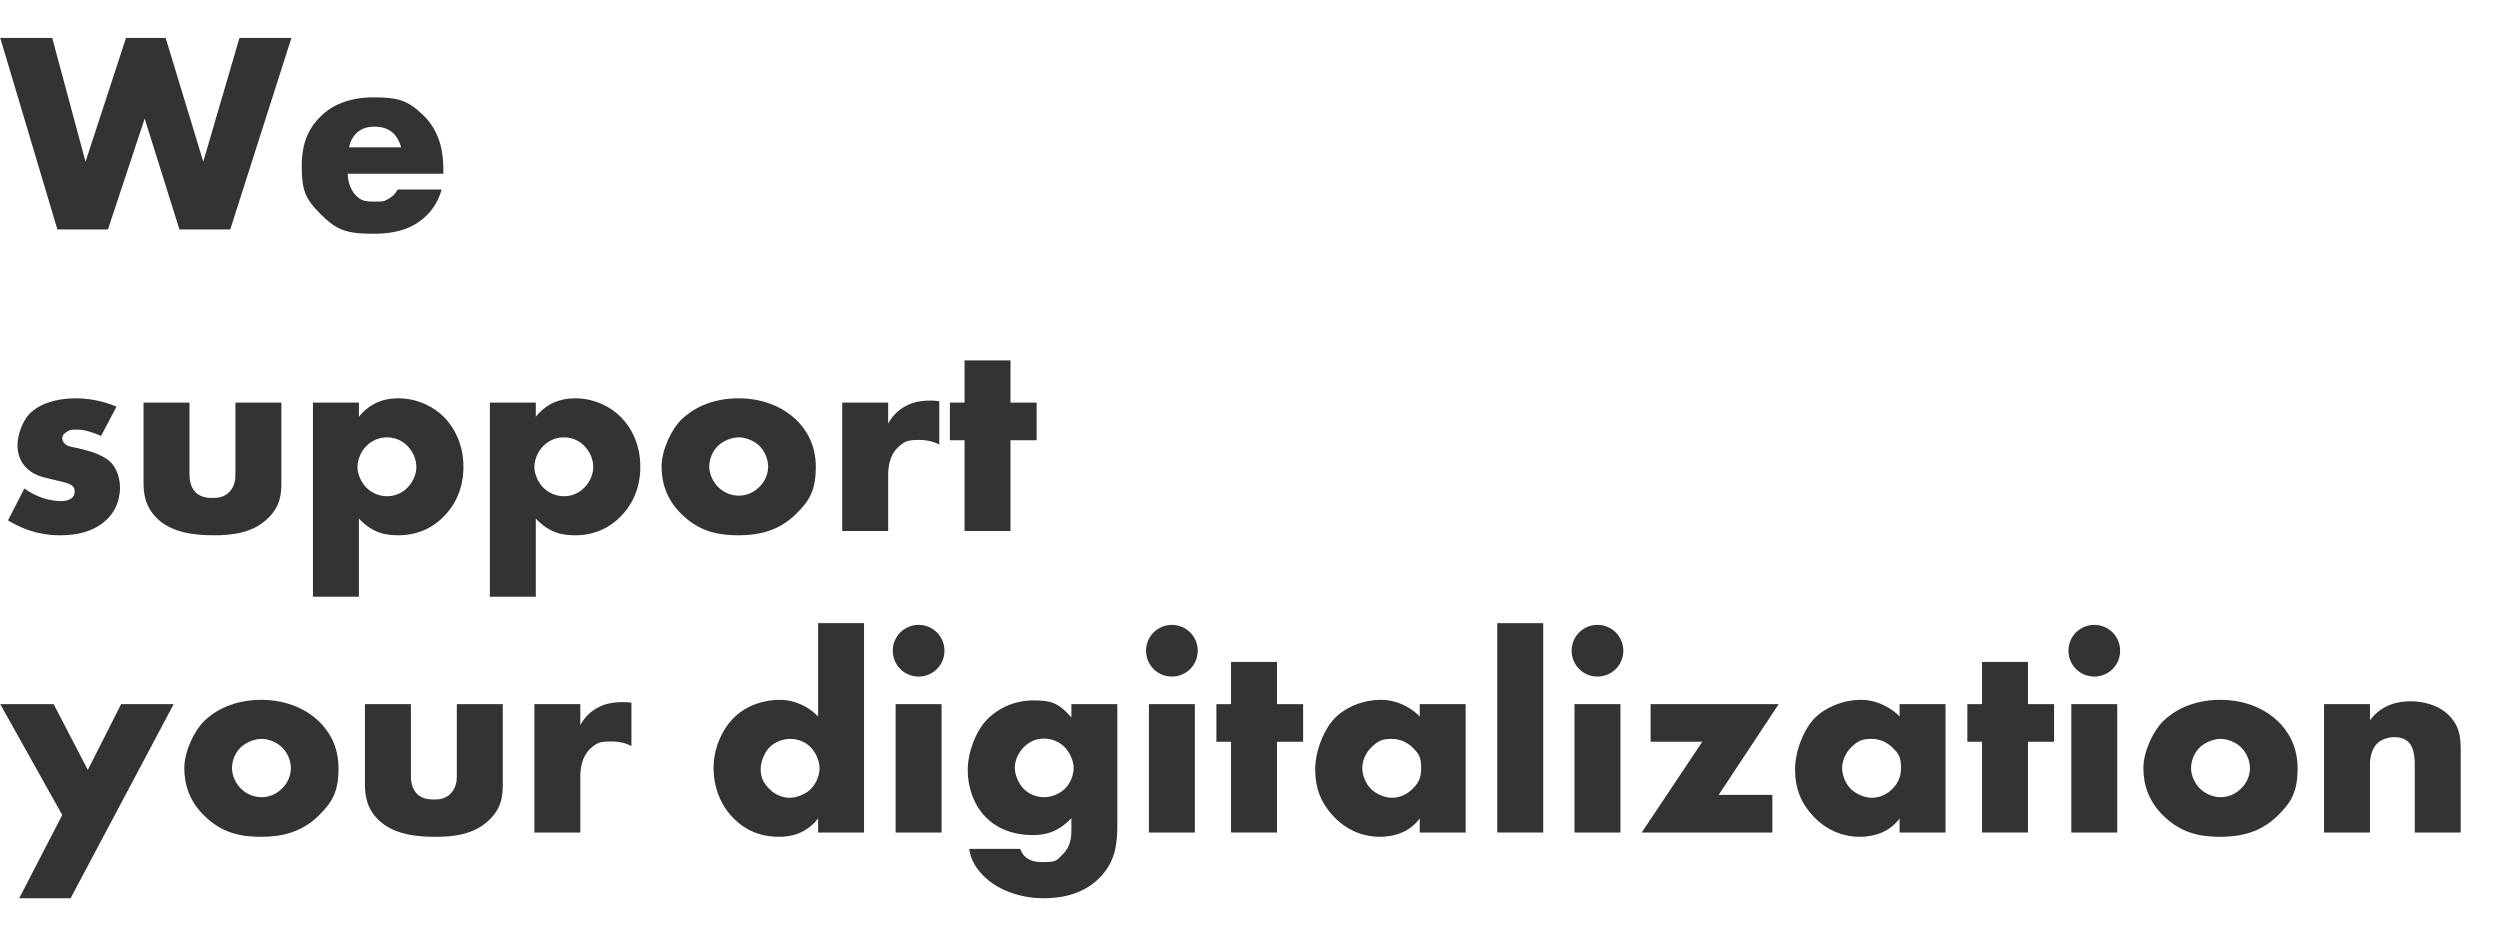 <?xml version="1.0" encoding="UTF-8"?>
<svg xmlns="http://www.w3.org/2000/svg" width="307.1mm" height="115mm" version="1.1" viewBox="0 0 870.4 326">
  <defs>
    <style>
      .cls-1 {
        fill: #333;
      }
    </style>
  </defs>
  <!-- Generator: Adobe Illustrator 28.7.1, SVG Export Plug-In . SVG Version: 1.2.0 Build 142)  -->
  <g>
    <g id="_レイヤー_1" data-name="レイヤー_1">
      <g>
        <path class="cls-1" d="M18.1,13.2l11.6,43.1,14.1-43.1h13.8l13.1,43.1,12.6-43.1h18.1l-21.3,66.7h-17.7l-12.1-38.6-12.8,38.6h-17.6L0,13.2h18.1Z"/>
        <path class="cls-1" d="M154.3,60.5h-33.3c0,2.4.9,5.6,2.8,7.5s3,2.2,6.6,2.2,3.2-.1,5.2-1.2c1-.6,2.1-1.6,2.8-3h15.3c-.7,2.5-2.1,6-5.4,9.2s-8.5,6.2-18.2,6.2-13-1.3-18.5-6.8-6.6-8.4-6.6-16.9,2.8-13.5,6.7-17.3c3.7-3.6,9.5-6.5,18.3-6.5s11.9,1.1,17.2,6.1c6.3,6,7.1,13.8,7.1,18.8v1.7ZM139.6,51.3c-.4-1.7-1.4-3.6-2.6-4.8-2.1-2.1-5-2.4-6.6-2.4-2.7,0-4.8.7-6.5,2.4-1.1,1.2-2.1,2.8-2.4,4.8h18.1Z"/>
        <path class="cls-1" d="M8.4,170.1c1.9,1.4,4.2,2.6,6.4,3.3,2,.7,4.5,1.1,6.2,1.1s3.1-.3,4.1-1.2c.7-.7.8-1.3.8-2.1s0-1.4-.8-2c-1-.9-2.6-1.2-4.2-1.6l-4.2-1c-2.2-.5-5.4-1.3-7.8-3.9-1.7-1.8-2.9-4.3-2.9-7.7s1.7-8.3,4.2-10.9c3.4-3.5,9.4-5.4,16-5.4s11.7,1.8,14.3,2.9l-5.4,10.2c-2.2-1-5.5-2.2-8.4-2.2s-2.7.3-3.7.9c-.9.5-1.4,1.2-1.4,2.2s.9,2.1,1.9,2.5c1.5.6,2.8.6,5.3,1.3l2.9.8c2.1.6,5.3,2.2,6.6,3.5,2.2,2.1,3.4,5.6,3.4,8.9,0,5.4-2.3,9-4.5,11.1-5.2,5.2-12.8,5.6-16.5,5.6s-10.3-.5-18-5.2l5.7-11.1Z"/>
        <path class="cls-1" d="M65.9,140.2v25c0,1.8.3,4.6,2.4,6.5,1.6,1.4,3.7,1.7,5.6,1.7s3.9-.2,5.7-1.9c2-2,2.3-4.3,2.3-6.3v-25h16v27.9c0,3.8-.3,7.9-4.3,12-5.5,5.7-13.2,6.3-19.3,6.3s-14.9-.7-20.2-6.4c-3.4-3.6-4.2-7.6-4.2-11.9v-27.9h16Z"/>
        <path class="cls-1" d="M124.9,207.8h-16v-67.6h16v4.9c2.8-3.5,7.1-6.4,13.7-6.4s12.3,2.9,15.9,6.5,6.8,9.6,6.8,17.3-2.9,13.5-7.2,17.7c-5,4.9-10.8,6.2-15.3,6.2s-8.9-.6-13.9-5.8v27.2ZM127.5,155.3c-2,2-3.1,4.9-3.1,7.4s1.4,5.4,3.1,7.1c1.9,1.9,4.5,3,7.2,3s5.3-1.1,7.1-3c1.7-1.7,3.1-4.4,3.1-7.1s-1.1-5.4-3.1-7.4c-1.8-1.9-4.3-3-7.1-3s-5.3,1.1-7.2,3Z"/>
        <path class="cls-1" d="M186.5,207.8h-16v-67.6h16v4.9c2.8-3.5,7.1-6.4,13.7-6.4s12.3,2.9,15.9,6.5,6.8,9.6,6.8,17.3-2.9,13.5-7.2,17.7c-5,4.9-10.8,6.2-15.3,6.2s-8.9-.6-13.9-5.8v27.2ZM189.1,155.3c-2,2-3.1,4.9-3.1,7.4s1.4,5.4,3.1,7.1c1.9,1.9,4.5,3,7.2,3s5.3-1.1,7.1-3c1.7-1.7,3.1-4.4,3.1-7.1s-1.1-5.4-3.1-7.4c-1.8-1.9-4.3-3-7.1-3s-5.3,1.1-7.2,3Z"/>
        <path class="cls-1" d="M277.1,179c-5.9,5.8-12.8,7.4-20,7.4s-13.7-1.3-19.9-7.4c-4.9-4.8-6.9-10.5-6.9-16.5s3.6-13.2,6.9-16.4c3.7-3.6,10.2-7.4,19.9-7.4s16.3,3.9,20,7.4c3.3,3.2,6.9,8.4,6.9,16.4s-2,11.7-6.9,16.5ZM250,155.2c-2,1.9-3.1,4.7-3.1,7.3s1.3,5.3,3.1,7.1c1.9,1.9,4.5,3,7.2,3s5.2-1.1,7.1-3c2-1.9,3.1-4.5,3.1-7.1s-1.1-5.3-3.1-7.3c-1.8-1.7-4.6-2.9-7.1-2.9s-5.4,1.2-7.2,2.9Z"/>
        <path class="cls-1" d="M293.2,140.2h16v7.3c1.6-3,3.9-5,6.3-6.2,2.4-1.3,5.3-1.8,8.3-1.8s1.1.1,3.2.2v15.1c-.8-.4-3-1.6-6.9-1.6s-5,.3-7.3,2.4c-3.4,3.1-3.6,7.8-3.6,10.2v19.1h-16v-44.7Z"/>
        <path class="cls-1" d="M351.8,153.3v31.6h-16v-31.6h-5.1v-13.1h5.1v-14.7h16v14.7h9.1v13.1h-9.1Z"/>
        <path class="cls-1" d="M21.6,283.8L0,245.2h18.6l11.9,22.9,11.6-22.9h18.3l-35.9,67.6H6.6l15-29Z"/>
        <path class="cls-1" d="M110.9,284c-5.9,5.8-12.8,7.4-20,7.4s-13.7-1.3-19.9-7.4c-4.9-4.8-6.9-10.5-6.9-16.5s3.6-13.2,6.9-16.4c3.7-3.6,10.2-7.4,19.9-7.4s16.3,3.9,20,7.4c3.3,3.2,6.9,8.4,6.9,16.4s-2,11.7-6.9,16.5ZM83.8,260.2c-2,1.9-3.1,4.7-3.1,7.3s1.3,5.3,3.1,7.1c1.9,1.9,4.5,3,7.2,3s5.2-1.1,7.1-3c2-1.9,3.1-4.5,3.1-7.1s-1.1-5.3-3.1-7.3c-1.8-1.7-4.6-2.9-7.1-2.9s-5.4,1.2-7.2,2.9Z"/>
        <path class="cls-1" d="M143,245.2v25c0,1.8.3,4.6,2.4,6.5,1.6,1.4,3.7,1.7,5.6,1.7s3.9-.2,5.7-1.9c2-2,2.3-4.3,2.3-6.3v-25h16v27.9c0,3.8-.3,7.9-4.3,12-5.5,5.7-13.2,6.3-19.3,6.3s-14.9-.7-20.2-6.4c-3.4-3.6-4.2-7.6-4.2-11.9v-27.9h16Z"/>
        <path class="cls-1" d="M186,245.2h16v7.3c1.6-3,3.9-5,6.3-6.2,2.4-1.3,5.3-1.8,8.3-1.8s1.1,0,3.2.2v15.1c-.8-.4-3-1.6-6.9-1.6s-5,.3-7.3,2.4c-3.4,3.1-3.6,7.8-3.6,10.2v19.1h-16v-44.7Z"/>
        <path class="cls-1" d="M300.8,289.9h-16v-4.9c-4.5,5.8-10.4,6.4-13.5,6.4-6.4,0-11.5-2.1-15.7-6.2-4.5-4.4-7.2-10.7-7.2-17.8s3.2-13.8,7.3-17.7c4.4-4.2,10.3-6,15.8-6s10.4,2.7,13.3,5.8v-32.5h16v72.9ZM281.9,275.1c2.1-1.9,3.4-4.9,3.4-7.6s-1.4-5.5-3-7.2c-1.8-1.9-4.3-3-7.3-3s-5.7,1.5-7.1,2.9-3.1,4.6-3.1,7.6,1,4.9,3.1,7c2.2,2.2,4.8,3,7.1,3s5.2-1.2,6.9-2.7Z"/>
        <path class="cls-1" d="M319.8,217.6c5,0,9,4,9,9s-4,9-9,9-9-4-9-9,4-9,9-9ZM327.8,245.2v44.7h-16v-44.7h16Z"/>
        <path class="cls-1" d="M389,245.2v41.9c0,6.7-.6,12.8-6.1,18.5-5.7,5.8-13.2,7.2-19.7,7.2s-15.2-2.1-20.9-7.9c-2.6-2.7-4.3-5.4-4.9-9.3h17.8c.6,1.8,2.2,4.6,7.5,4.6s5-.5,7.1-2.5c2.7-2.5,3.2-5.7,3.2-8.3v-4.5c-5,5.3-9.8,5.9-13.4,5.9-8.2,0-13.5-3.2-16.5-6.3-4-4.1-6.2-10.2-6.2-16.3s2.7-13.4,6.6-17.5c4.3-4.5,10.3-6.8,16.2-6.8s8.6.6,13.3,5.9v-4.6h16ZM356.4,260.2c-2.3,2.4-3.1,5.1-3.1,7.2s1.1,5.3,3.1,7.3c2.1,2.1,4.8,2.9,7.2,2.9s5.3-1.1,7.2-3c2-2,3-4.9,3-7.2s-1.3-5.4-3.2-7.3c-1.8-1.8-4.4-2.9-7.1-2.9s-5,.9-7.1,3Z"/>
        <path class="cls-1" d="M408,217.6c5,0,9,4,9,9s-4,9-9,9-9-4-9-9,4-9,9-9ZM416,245.2v44.7h-16v-44.7h16Z"/>
        <path class="cls-1" d="M444.6,258.3v31.6h-16v-31.6h-5.1v-13.1h5.1v-14.7h16v14.7h9.1v13.1h-9.1Z"/>
        <path class="cls-1" d="M494.3,245.2h16v44.7h-16v-4.9c-3.7,5.1-9.5,6.4-13.9,6.4s-10.7-1.4-16.1-7.1c-4.3-4.6-6.4-9.7-6.4-16.4s3.3-14.3,6.9-17.9c3.8-3.8,9.7-6.3,16.1-6.3s11.5,3.7,13.4,5.8v-4.3ZM477.5,260.2c-2.2,2.1-3.2,5-3.2,7.3s1.1,5.4,3.1,7.3c1.7,1.6,4.5,3,7.2,3s5.2-1.1,7.2-3.1,3-3.6,3-7.2-.6-4.9-3.1-7.3c-1.5-1.4-3.8-2.9-7.2-2.9s-4.7.7-7,2.9Z"/>
        <path class="cls-1" d="M537.3,217v72.9h-16v-72.9h16Z"/>
        <path class="cls-1" d="M556.2,217.6c5,0,9,4,9,9s-4,9-9,9-9-4-9-9,4-9,9-9ZM564.2,245.2v44.7h-16v-44.7h16Z"/>
        <path class="cls-1" d="M598.4,276.8h18.7v13.1h-45.5l21.1-31.6h-18v-13.1h44.6l-20.9,31.6Z"/>
        <path class="cls-1" d="M661.4,245.2h16v44.7h-16v-4.9c-3.7,5.1-9.5,6.4-13.9,6.4s-10.7-1.4-16.1-7.1c-4.3-4.6-6.4-9.7-6.4-16.4s3.3-14.3,6.9-17.9,9.7-6.3,16.1-6.3,11.5,3.7,13.4,5.8v-4.3ZM644.6,260.2c-2.2,2.1-3.2,5-3.2,7.3s1.1,5.4,3.1,7.3c1.7,1.6,4.5,3,7.2,3s5.2-1.1,7.2-3.1c1.4-1.4,3-3.6,3-7.2s-.6-4.9-3.1-7.3c-1.5-1.4-3.8-2.9-7.2-2.9s-4.7.7-7,2.9Z"/>
        <path class="cls-1" d="M706.1,258.3v31.6h-16v-31.6h-5.1v-13.1h5.1v-14.7h16v14.7h9.1v13.1h-9.1Z"/>
        <path class="cls-1" d="M729.2,217.6c5,0,9,4,9,9s-4,9-9,9-9-4-9-9,4-9,9-9ZM737.2,245.2v44.7h-16v-44.7h16Z"/>
        <path class="cls-1" d="M793.1,284c-5.9,5.8-12.8,7.4-20,7.4s-13.7-1.3-19.9-7.4c-4.9-4.8-6.9-10.5-6.9-16.5s3.6-13.2,6.9-16.4c3.7-3.6,10.2-7.4,19.9-7.4s16.3,3.9,20,7.4c3.3,3.2,6.9,8.4,6.9,16.4s-2,11.7-6.9,16.5ZM766,260.2c-2,1.9-3.1,4.7-3.1,7.3s1.3,5.3,3.1,7.1,4.5,3,7.2,3,5.2-1.1,7.1-3c2-1.9,3.1-4.5,3.1-7.1s-1.1-5.3-3.1-7.3c-1.8-1.7-4.6-2.9-7.1-2.9s-5.4,1.2-7.2,2.9Z"/>
        <path class="cls-1" d="M809.2,245.2h16v5.6c4.4-5.8,10.3-6.6,14.2-6.6s9.5,1.1,13.2,4.8c3.8,3.8,4.2,7.6,4.2,12.5v28.4h-16v-22.6c0-2.6,0-6.5-2-8.7-1.5-1.6-3.5-1.9-5.1-1.9-2.5,0-4.6.9-5.9,2.1-1.6,1.5-2.6,4.4-2.6,7.1v24h-16v-44.7Z"/>
      </g>
    </g>
  </g>
</svg>